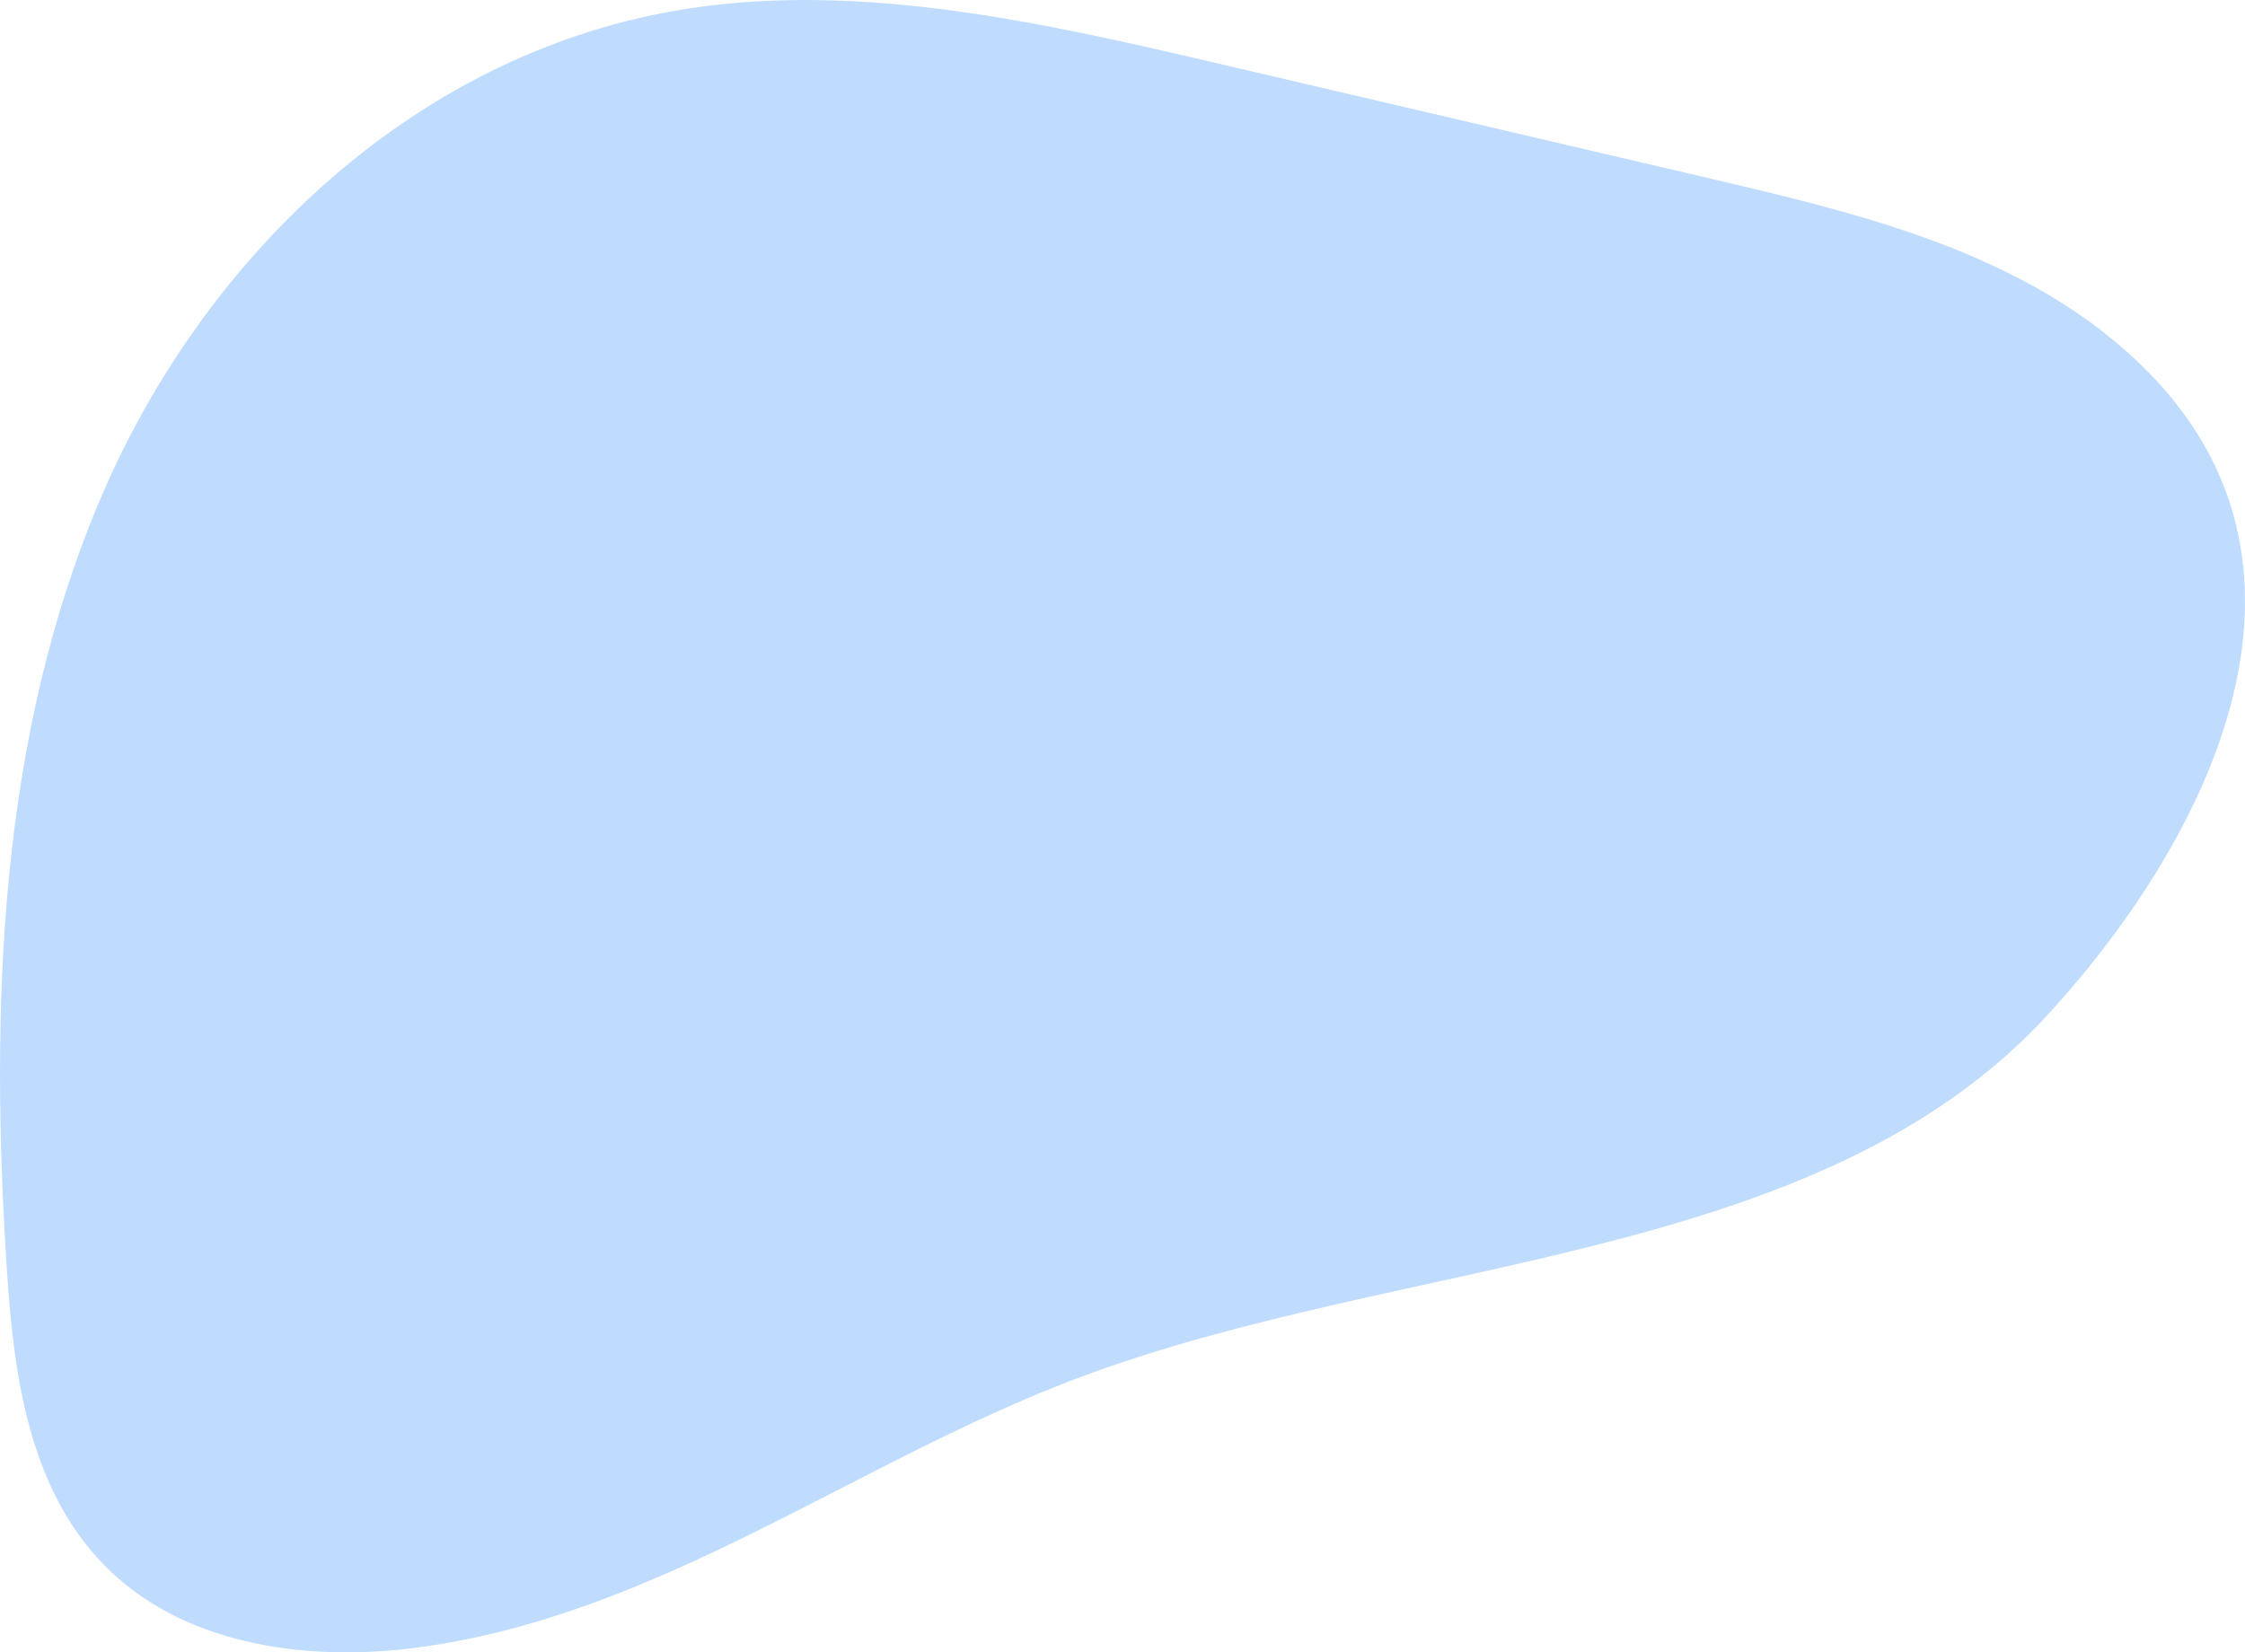<svg width="307" height="226" viewBox="0 0 307 226" fill="none" xmlns="http://www.w3.org/2000/svg">
<path d="M287.908 45.63C272.677 33.669 253.078 28.913 234.248 24.506C211.844 19.272 189.451 14.03 167.047 8.796C142.967 3.162 118.11 -2.498 94.182 1.162C57.144 6.837 28.122 34.804 13.97 67.665C-0.183 100.525 -1.426 137.781 0.969 174.115C1.932 188.617 4.121 204.542 15.216 215.019C26 225.193 42.445 227.264 56.886 225.369C89.909 221.055 116.695 200.063 147.339 188.504C192.148 171.612 248.559 173.133 280.054 138.763C302.755 113.99 323.351 73.49 287.886 45.645L287.908 45.63Z" fill="#BFDCFF"/>
</svg>
